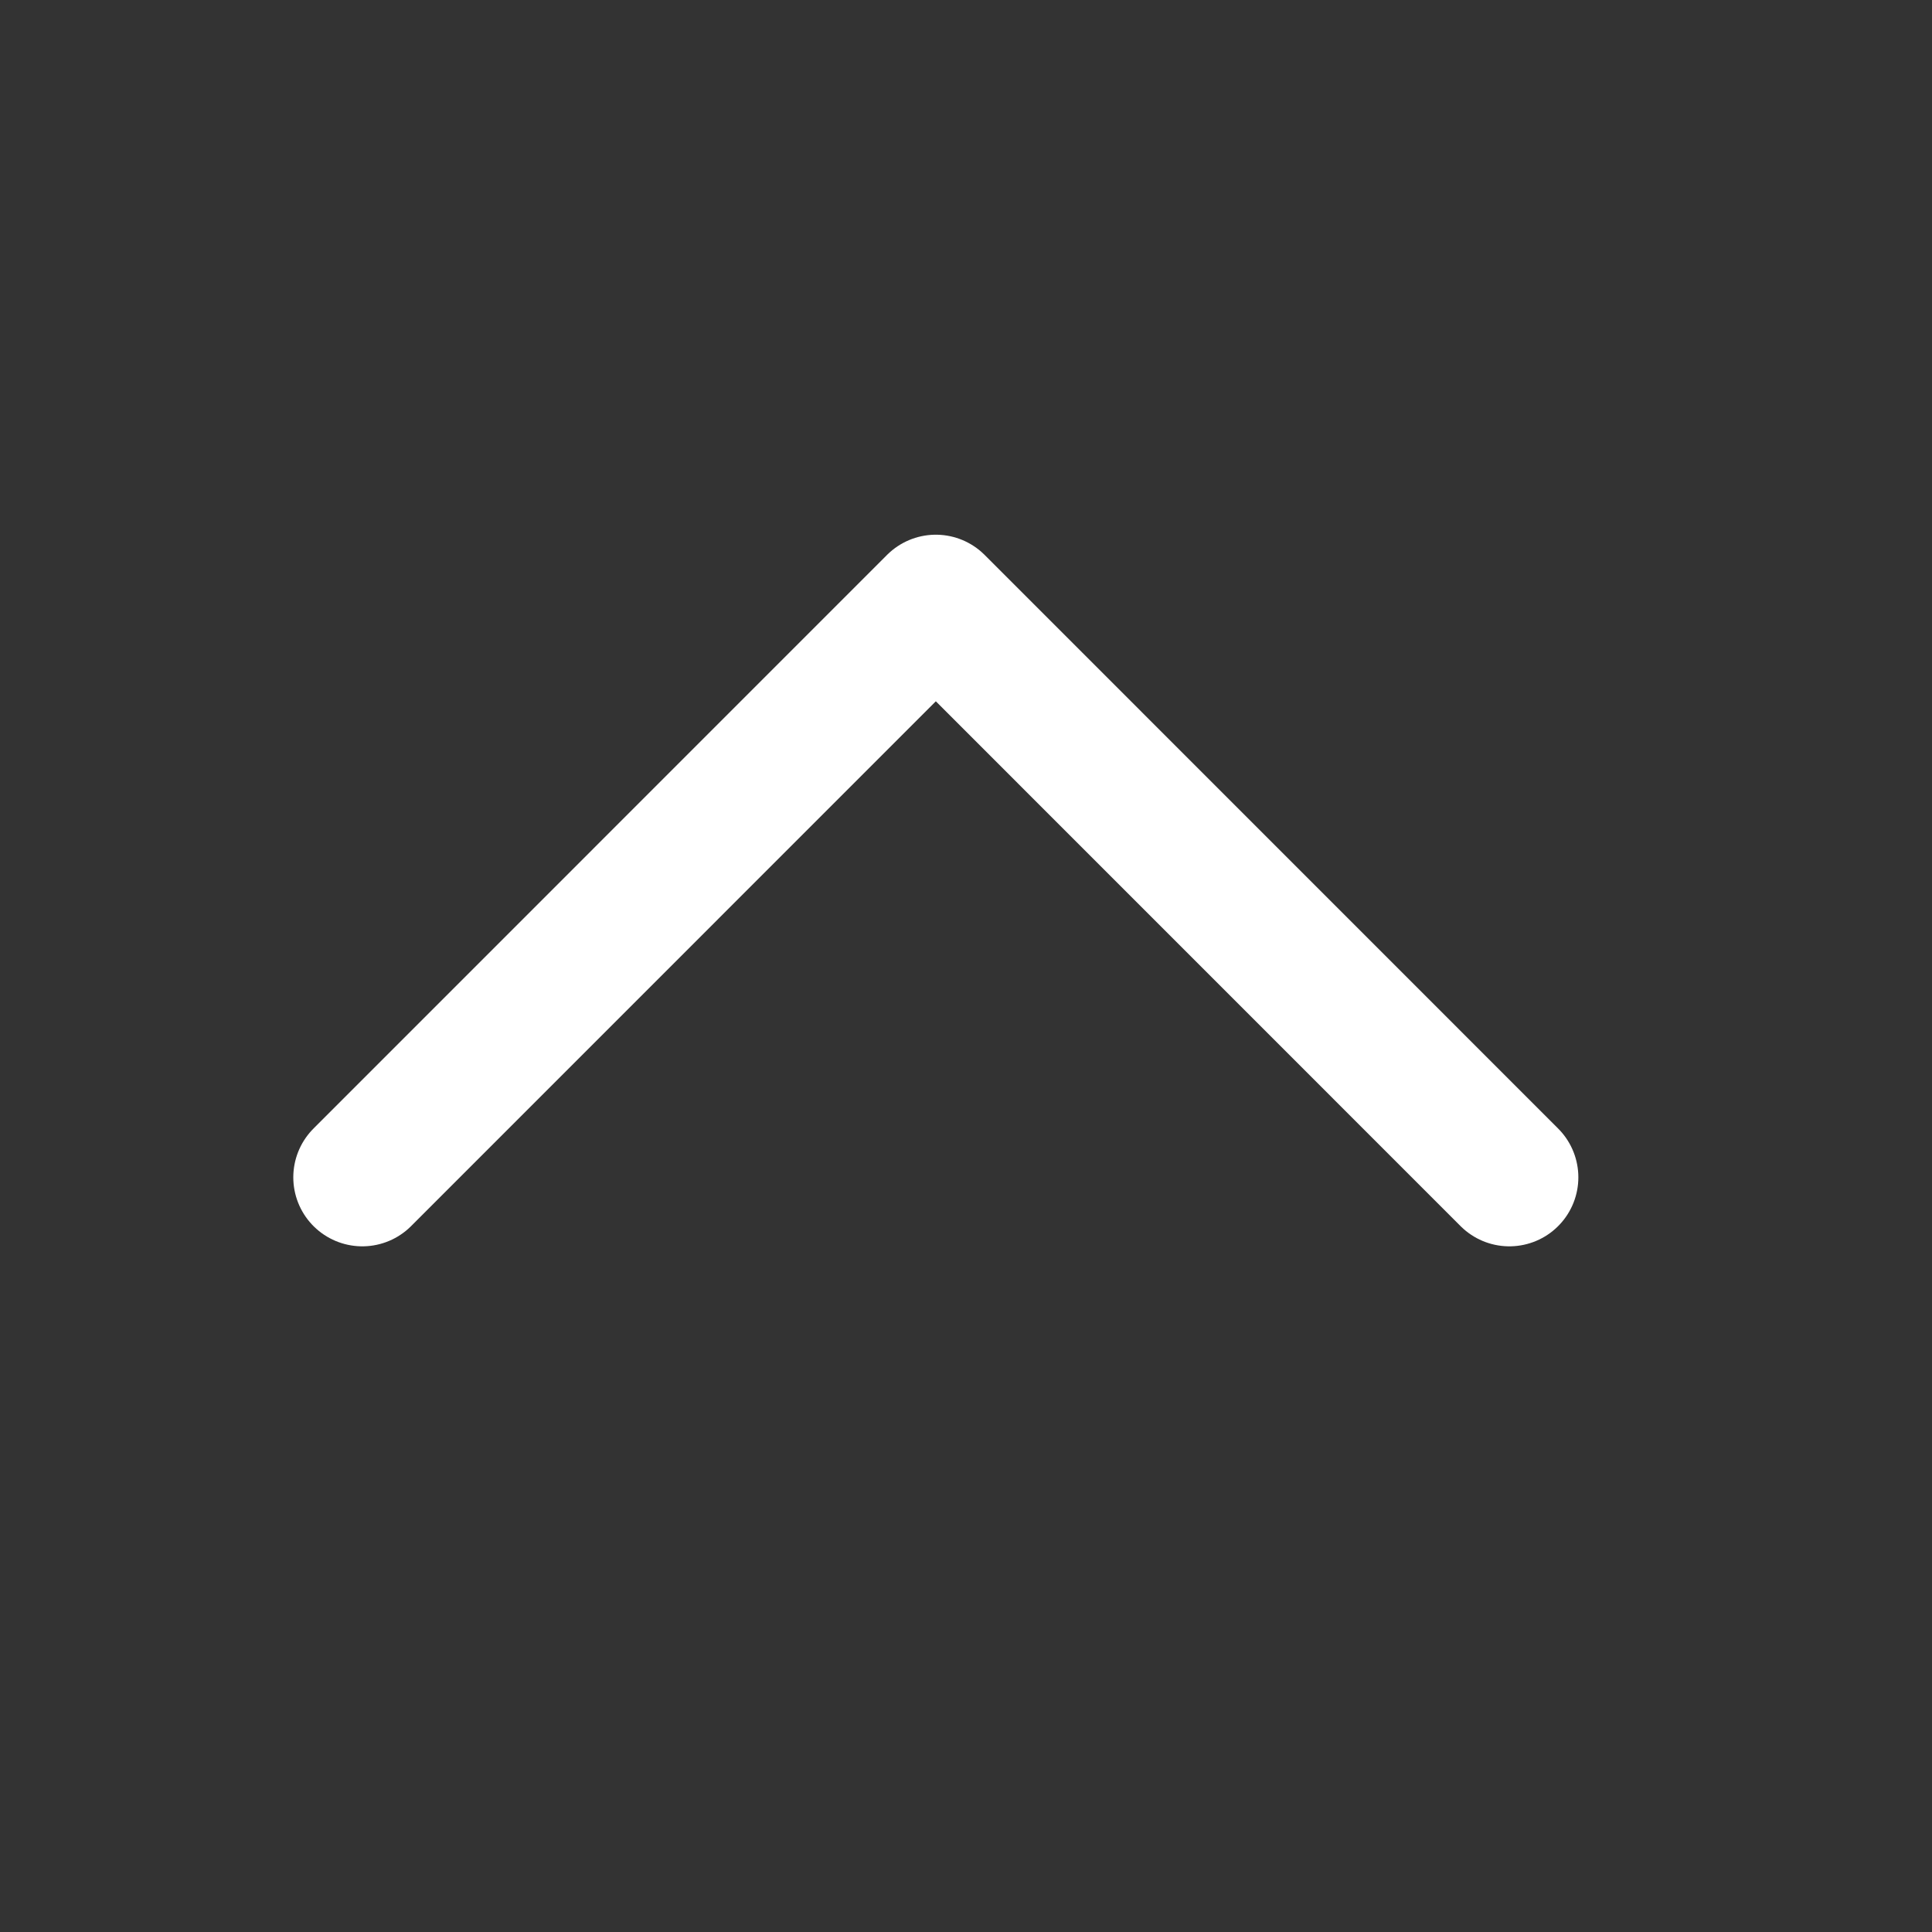 <svg width="21" height="21" viewBox="0 0 21 21" fill="none" xmlns="http://www.w3.org/2000/svg">
<rect x="0" y="0" width="21" height="21" fill="#333333" stroke="none"/>
<path d="M16.406 12.797L10.172 6.562L3.938 12.797" stroke="white" stroke-width="1.5" stroke-linecap="round" stroke-linejoin="round"/>
</svg>

